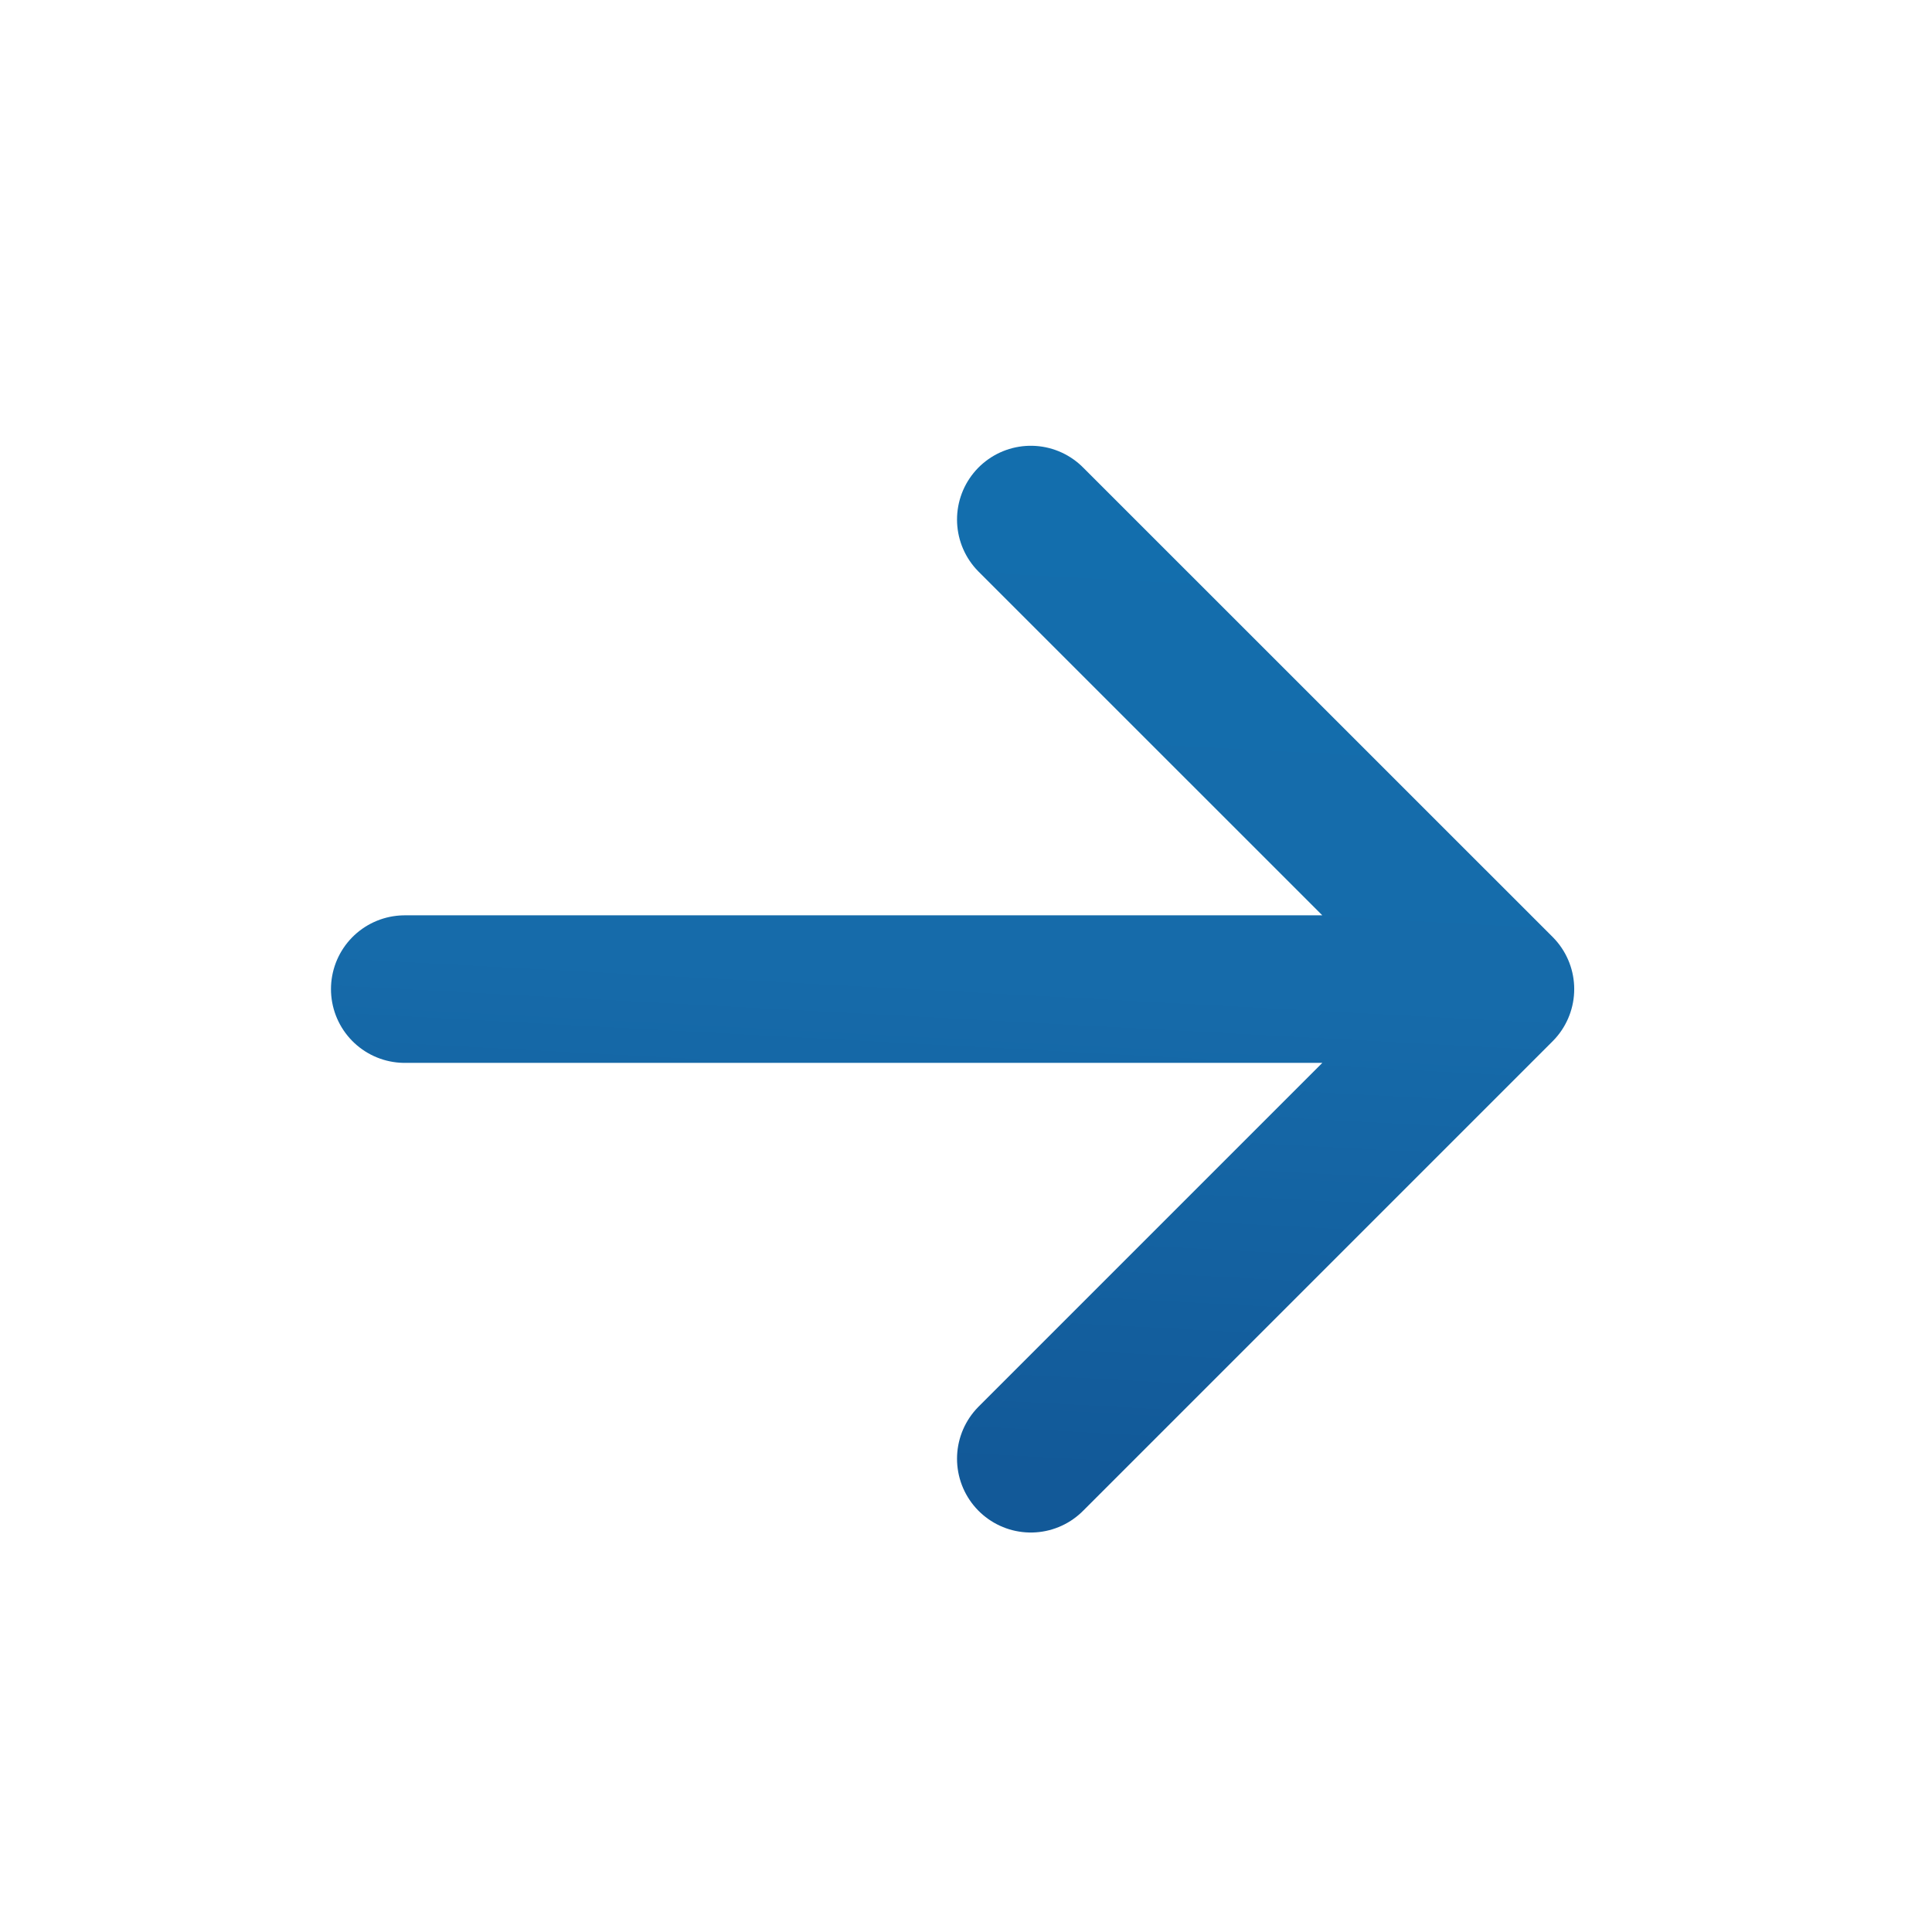 <?xml version="1.0" encoding="UTF-8"?> <svg xmlns="http://www.w3.org/2000/svg" width="24" height="24" viewBox="0 0 24 24" fill="none"><path d="M18.639 12.287L5.028 12.287L18.639 12.287ZM12.805 18.121L18.639 12.287L12.805 18.121ZM12.805 6.454L18.639 12.287L12.805 6.454Z" fill="url(#paint0_linear_756_523)"></path><path d="M18.639 12.287L5.028 12.287M18.639 12.287L12.805 18.121M18.639 12.287L12.805 6.454" stroke="url(#paint1_linear_756_523)" stroke-width="1.833" stroke-linecap="round" stroke-linejoin="round"></path><defs><linearGradient id="paint0_linear_756_523" x1="18.757" y1="6.454" x2="18.11" y2="18.544" gradientUnits="userSpaceOnUse"><stop stop-color="#136EAD"></stop><stop offset="0.5" stop-color="#166BAA"></stop><stop offset="1" stop-color="#125998"></stop></linearGradient><linearGradient id="paint1_linear_756_523" x1="18.757" y1="6.454" x2="18.11" y2="18.544" gradientUnits="userSpaceOnUse"><stop stop-color="#136EAD"></stop><stop offset="0.5" stop-color="#166BAA"></stop><stop offset="1" stop-color="#125998"></stop></linearGradient></defs></svg> 
